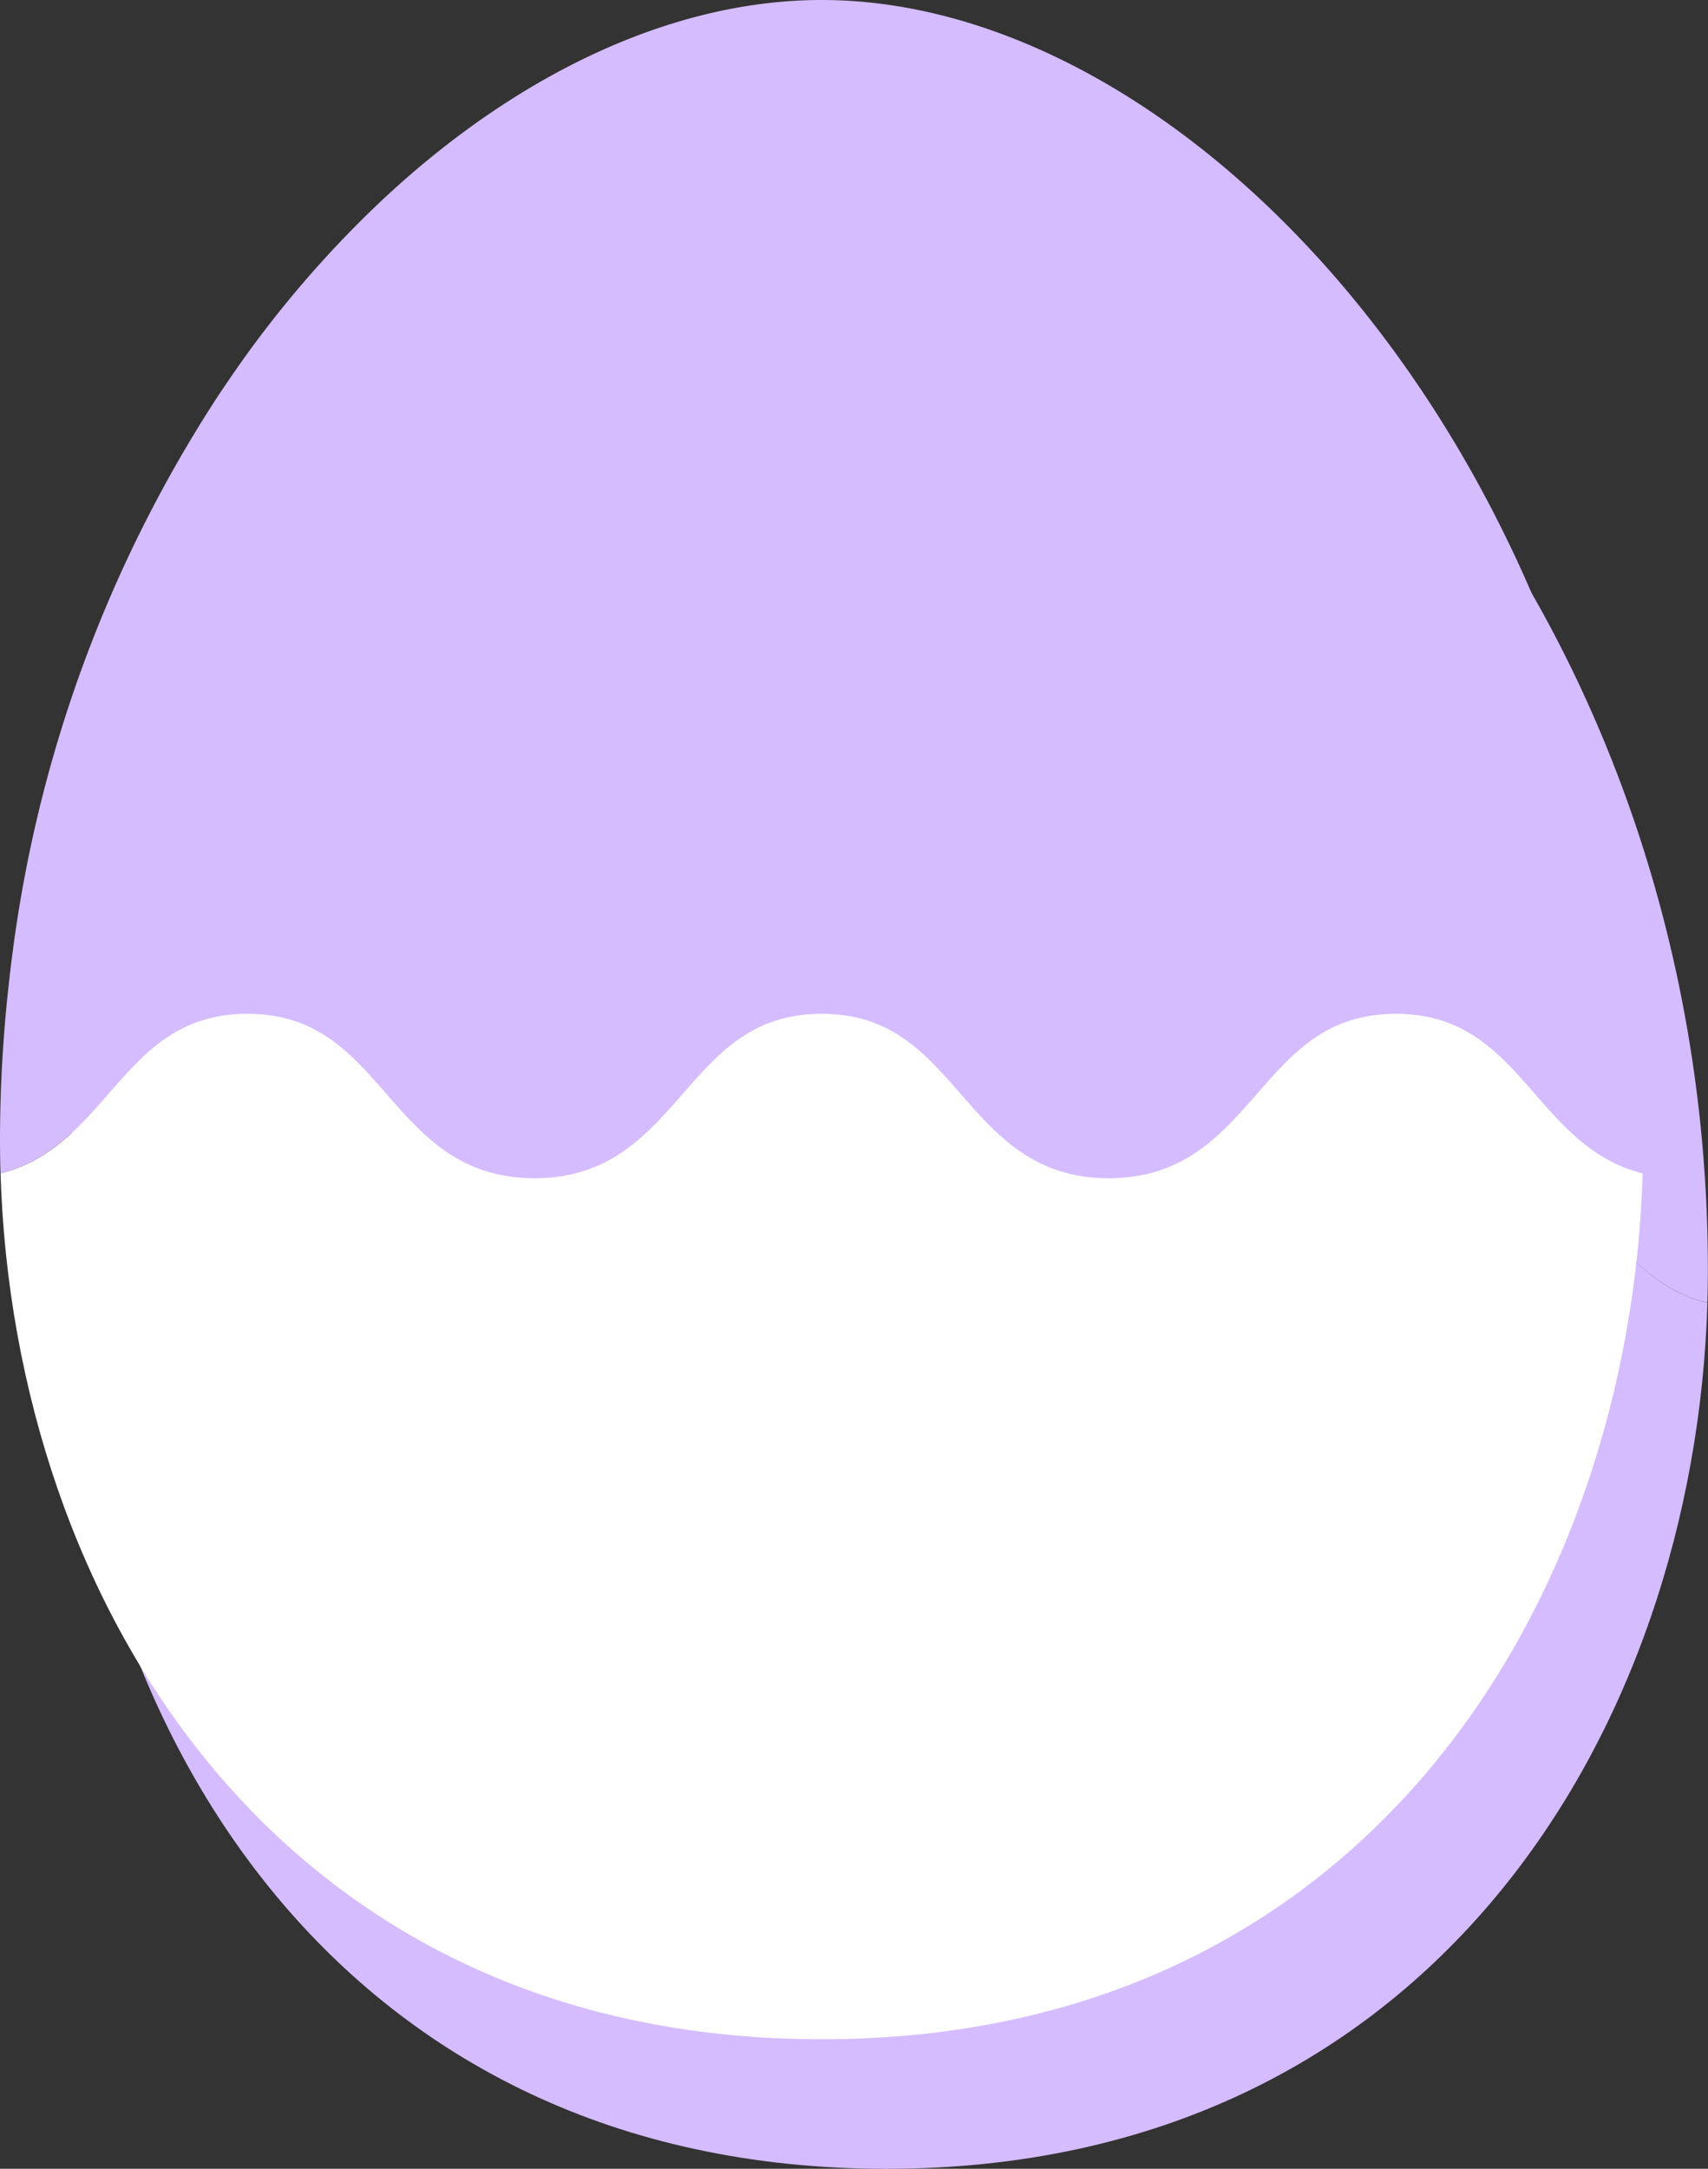 <svg id="img-egg-purple" xmlns="http://www.w3.org/2000/svg" xmlns:xlink="http://www.w3.org/1999/xlink" width="77.335" height="98.144" viewBox="0 0 77.335 98.144">
  <rect x="0" y="0" width="77.335" height="98.144" fill="#333333" stroke="none"/>
  <defs>
    <clipPath id="clip-path">
      <rect id="長方形_24131" data-name="長方形 24131" width="74.404" height="92.282" fill="#d5bcff"/>
    </clipPath>
    <clipPath id="clip-path-2">
      <rect id="長方形_24131-2" data-name="長方形 24131" width="74.404" height="92.282" fill="none"/>
    </clipPath>
  </defs>
  <g id="グループ_12668" data-name="グループ 12668" transform="translate(2.931 5.862)">
    <g id="グループ_12657" data-name="グループ 12657" transform="translate(0)" clip-path="url(#clip-path)">
      <path id="パス_4717" data-name="パス 4717" d="M69.528,89.958c-1.63-1.866-3.171-3.629-6.3-3.629s-4.67,1.763-6.3,3.629-3.33,3.811-6.7,3.811-5.064-1.937-6.7-3.811-3.17-3.629-6.3-3.629-4.669,1.763-6.3,3.629-3.329,3.811-6.7,3.811-5.065-1.937-6.7-3.811-3.171-3.629-6.3-3.629-4.671,1.763-6.3,3.629C3.611,91.458,2.262,93,.047,93.551c.587,19.409,12.566,39.185,37.177,39.185S73.814,112.96,74.4,93.551c-2.214-.555-3.563-2.093-4.874-3.593" transform="translate(-0.022 -40.453)" fill="#d5bcff"/>
      <path id="パス_4718" data-name="パス 4718" d="M37.2,0C30.772,0,24.046,3.036,18.108,8.319l-.01.009q-.344.307-.685.623l-.006.005a49.236,49.236,0,0,0-7.019,8.2l-.008.012q-.287.418-.568.843l-.009.013A60.294,60.294,0,0,0,.588,42.962l0,.019q-.081.586-.149,1.178l0,.018A63.953,63.953,0,0,0,0,51.6q0,.478.01.957c0,.182.01.363.015.545C2.24,52.543,3.589,51,4.9,49.5c1.631-1.866,3.171-3.629,6.3-3.629s4.671,1.763,6.3,3.629,3.331,3.811,6.7,3.811,5.063-1.937,6.7-3.811,3.171-3.629,6.3-3.629,4.67,1.763,6.3,3.629,3.329,3.811,6.7,3.811,5.064-1.937,6.7-3.811,3.17-3.629,6.3-3.629,4.669,1.763,6.3,3.629c1.31,1.5,2.659,3.038,4.873,3.593.006-.182.012-.364.015-.546q.01-.478.01-.956C74.4,22.469,54.7,0,37.2,0" transform="translate(0)" fill="#d5bcff"/>
    </g>
  </g>
  <g id="グループ_12658" data-name="グループ 12658" transform="translate(0)">
    <g id="グループ_12657-2" data-name="グループ 12657" transform="translate(0)" clip-path="url(#clip-path-2)">
      <path id="パス_4717-2" data-name="パス 4717" d="M69.528,89.958c-1.63-1.866-3.171-3.629-6.3-3.629s-4.67,1.763-6.3,3.629-3.33,3.811-6.7,3.811-5.064-1.937-6.7-3.811-3.17-3.629-6.3-3.629-4.669,1.763-6.3,3.629-3.329,3.811-6.7,3.811-5.065-1.937-6.7-3.811-3.171-3.629-6.3-3.629-4.671,1.763-6.3,3.629C3.611,91.458,2.262,93,.047,93.551c.587,19.409,12.566,39.185,37.177,39.185S73.814,112.96,74.4,93.551c-2.214-.555-3.563-2.093-4.874-3.593" transform="translate(-0.022 -40.453)" fill="#fff"/>
      <path id="パス_4718-2" data-name="パス 4718" d="M37.2,0C30.772,0,24.046,3.036,18.108,8.319l-.01.009q-.344.307-.685.623l-.006.005a49.236,49.236,0,0,0-7.019,8.2l-.008.012q-.287.418-.568.843l-.009.013A60.294,60.294,0,0,0,.588,42.962l0,.019q-.081.586-.149,1.178l0,.018A63.953,63.953,0,0,0,0,51.6q0,.478.01.957c0,.182.01.363.015.545C2.24,52.543,3.589,51,4.9,49.5c1.631-1.866,3.171-3.629,6.3-3.629s4.671,1.763,6.3,3.629,3.331,3.811,6.7,3.811,5.063-1.937,6.7-3.811,3.171-3.629,6.3-3.629,4.67,1.763,6.3,3.629,3.329,3.811,6.7,3.811,5.064-1.937,6.7-3.811,3.17-3.629,6.3-3.629,4.669,1.763,6.3,3.629c1.31,1.5,2.659,3.038,4.873,3.593.006-.182.012-.364.015-.546q.01-.478.01-.956C74.4,22.469,54.7,0,37.2,0" transform="translate(0)" fill="#d5bcff"/>
    </g>
  </g>
</svg>
